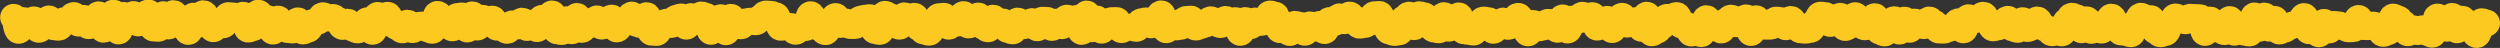 <?xml version="1.0" encoding="UTF-8"?><svg id="_レイヤー_2" xmlns="http://www.w3.org/2000/svg" viewBox="0 0 371.12 7.12"><rect x="0" y="0" width="371.12" height="7.12" fill="#333333" stroke="none"/><defs><style>.cls-1{fill:#fff;}.cls-2{fill:none;stroke:#fcc920;stroke-linecap:round;stroke-linejoin:round;stroke-width:4px;}</style></defs><g id="_レイヤー_1-2"><g><path class="cls-1" d="m369.12,3.43c-.37,0-.37-.2-.73-.2s-.37,1.89-.73,1.89-.37-.88-.73-.88-.37-.5-.73-.5-.37-.89-.73-.89-.37,1.57-.73,1.57-.36-1.98-.73-1.98-.37,1.75-.73,1.75-.36-1.27-.73-1.27-.37-.38-.73-.38-.37,2.55-.74,2.54-.37-.27-.73-.27-.37-.53-.73-.53-.37.41-.73.41-.37-.42-.73-.42-.37.59-.73.59-.36-1.39-.73-1.39-.37-.64-.73-.64-.37-.29-.73-.29-.37,2.17-.74,2.17-.37.25-.73.24-.37-.79-.73-.79-.37-.43-.73-.43-.37.22-.73.22-.37-.01-.73-.01-.37-1.19-.73-1.19-.37,1.49-.74,1.49-.37.04-.73.04-.37-.29-.73-.29-.37-.29-.73-.29-.37-.07-.73-.07-.37.83-.74.83-.37-1.13-.73-1.13-.37,1.69-.74,1.69-.37-1.3-.73-1.3-.37.84-.74.84-.36-2.1-.73-2.1-.37,1.11-.74,1.11-.37.09-.74.09-.37.25-.74.25-.37.43-.74.43-.37.27-.74.26-.37-1.73-.73-1.73-.37,1.31-.74,1.31-.37-1.79-.73-1.79-.37,1.81-.74,1.81-.37-1.83-.73-1.83-.37,2.53-.74,2.53-.37-.12-.74-.12-.37-.85-.73-.85-.37.86-.74.86-.37-1.88-.73-1.88-.37,1.78-.74,1.78-.37-.28-.73-.29-.37-.69-.73-.69-.37-.73-.73-.73-.37,1.84-.74,1.84-.36-2.18-.73-2.18-.37-.03-.73-.03-.37-.04-.73-.04-.37.52-.74.51-.37-.31-.73-.31-.37-.24-.73-.24-.37,1.06-.74,1.06-.37,1.23-.74,1.23-.37.19-.73.19-.37-.45-.73-.45-.36-1.79-.73-1.79-.37.05-.73.05-.37-.4-.73-.4-.37.93-.73.93-.37,1.66-.74,1.66-.37-.2-.73-.2-.37-.07-.73-.07-.37-1.23-.73-1.23-.37-.96-.73-.96-.37,1.33-.74,1.33-.37.59-.73.59-.37-.83-.73-.83-.37.87-.73.87-.36-1.55-.73-1.56-.37,1.47-.74,1.47-.36-1.77-.73-1.77-.37-.23-.73-.23-.37.74-.73.74-.37,1.72-.74,1.72-.37-.18-.73-.18-.37.16-.73.16-.37-.57-.73-.57-.37-.36-.73-.36-.37-.96-.73-.96-.37,1.01-.73,1.01-.37.25-.73.25-.37-1.15-.73-1.15-.37,1.28-.73,1.28-.37-.21-.73-.21-.36-1.27-.73-1.27-.37.67-.73.67-.37.43-.73.43-.37.15-.73.15-.37-1.05-.73-1.05-.37-.81-.73-.81-.37.53-.73.53-.37.17-.73.17-.37-.33-.73-.33-.37,1.79-.74,1.79-.37-1.19-.73-1.19-.37.64-.73.64-.37.34-.73.34-.37.25-.73.25-.37-.02-.73-.02-.37-1-.73-1-.37-.47-.73-.47-.37.84-.73.83-.37-.27-.73-.27-.37-.25-.73-.25-.37,1.06-.73,1.06-.37-1.35-.73-1.35-.37,1.62-.74,1.62-.36-1.68-.73-1.68-.37.4-.73.4-.37,1.55-.74,1.55-.37-.27-.73-.27-.36-2.13-.73-2.13-.37.98-.74.98-.37.51-.73.51-.37-.43-.73-.43-.37-1.21-.73-1.21-.37,1.41-.74,1.41-.37.33-.73.33-.37-1.65-.73-1.65-.37.54-.74.54-.37.51-.74.51-.37-1.15-.73-1.15-.37-.07-.73-.07-.37,1.04-.74,1.04-.37,1.06-.74,1.06-.37.12-.74.12-.37-.05-.73-.05-.37-.81-.73-.81-.37-.72-.73-.72-.37,1.08-.74,1.07-.37-.92-.73-.92-.37-.05-.74-.05-.37.88-.74.88-.37,0-.74,0-.37.01-.74,0-.37-1.08-.73-1.08-.37,2.03-.74,2.03-.37-2.17-.73-2.17-.37.59-.74.59-.37.28-.74.28-.37-.83-.74-.83-.37.49-.74.49-.37,1.26-.74,1.26-.37-.85-.73-.85-.37.12-.74.12-.37-.94-.73-.94-.37,2.21-.74,2.21-.37-.5-.73-.5-.37.41-.74.41-.37-1.12-.73-1.12-.37-.07-.74-.07-.37-1.39-.73-1.39-.37.26-.74.26-.37.02-.74.02-.37,1.28-.74,1.28-.37.62-.74.62-.37.37-.74.37-.36-2.61-.73-2.61-.37,1.95-.74,1.95-.37-1.16-.73-1.16-.37.38-.74.38-.37.15-.73.15-.37-1.15-.73-1.15-.37.69-.74.68-.37,1.29-.74,1.28-.37-1.51-.73-1.51-.37.54-.74.54-.37.61-.74.61-.37-1.7-.73-1.7-.37.54-.73.54-.37-.59-.73-.6-.37.75-.74.75-.37-.18-.73-.18-.37,1.62-.74,1.62-.36-1.79-.73-1.79-.37,1.68-.74,1.68-.37-.99-.73-.99-.37-.03-.73-.03-.37.7-.74.7-.37.12-.73.12-.37-.66-.73-.66-.37,1.39-.74,1.39-.37-1.39-.73-1.39-.37-1.05-.73-1.05-.37.55-.74.55-.37.93-.74.93-.37-.79-.73-.79-.37.59-.74.59-.37.78-.74.78-.37-1.42-.73-1.42-.37-.09-.73-.09-.37.52-.74.52-.37,1.25-.74,1.25-.37-.11-.73-.11-.37-.09-.73-.09-.36-2.19-.73-2.19-.37.63-.74.63-.37,1.19-.74,1.19-.37-1.86-.73-1.86-.37,2.1-.74,2.1-.37-.12-.74-.12-.37-.88-.73-.88-.37-1.07-.73-1.07-.37-.16-.74-.16-.37,1.76-.74,1.76-.37-1.7-.73-1.7-.37.53-.74.53-.37,1.94-.74,1.94-.37.09-.74.09-.37-.22-.74-.22-.37-.96-.74-.96-.37-1.48-.73-1.48-.37.04-.74.04-.37,1.13-.74,1.13-.37.31-.74.31-.37.1-.74.1-.37-.94-.74-.94-.37-.55-.74-.55-.37.83-.74.83-.37-.57-.74-.57-.37.82-.74.82-.37-.27-.74-.27-.37,1.48-.74,1.48-.37-.9-.73-.9-.37.55-.74.55-.37-.48-.73-.48-.37,1.08-.74,1.08-.37-1.01-.73-1.01-.37-.15-.74-.15-.37,1.2-.74,1.2-.37-.74-.73-.74-.37.31-.74.31-.36-2.14-.73-2.14-.37-.17-.73-.17-.37,1.13-.74,1.13-.37.11-.74.11-.37-.2-.73-.2-.37.7-.74.7-.37-.77-.73-.77-.37,1.75-.74,1.75-.37-1.74-.73-1.74-.37.38-.74.38-.37-.55-.73-.55-.37.75-.74.75-.37-.29-.73-.29-.37-.41-.73-.41-.37.6-.74.6-.37.22-.74.22-.37.25-.74.25-.37-1.17-.73-1.17-.37.06-.73.06-.37.99-.73.99-.37.1-.73.1-.37-.62-.73-.62-.37,1.04-.74,1.04-.36-2.35-.73-2.35-.37.87-.74.87-.37.76-.74.76-.37-.59-.73-.59-.37.13-.74.13-.37.97-.74.97-.37-.16-.74-.17-.37,0-.74,0-.37.36-.74.36-.37-1.34-.74-1.34-.37.02-.74.02-.37.44-.74.44-.37.96-.74.96-.37-1.65-.73-1.65-.37,1.45-.74,1.45-.36-2.19-.73-2.19-.37,2.58-.74,2.58-.37-1.92-.73-1.92-.37.45-.74.45-.37-.49-.73-.49-.37,1.11-.74,1.11-.37-.52-.73-.52-.37.78-.73.78-.37-1.04-.73-1.04-.37-.02-.73-.02-.37,1.11-.73,1.11-.37-.92-.73-.92-.37.47-.73.47-.37.16-.73.16-.37-.7-.73-.7-.37,1.45-.73,1.45-.37-.21-.73-.21-.36-1.1-.73-1.1-.37.18-.73.18-.37-.75-.73-.75-.37,1.57-.73,1.57-.37-.39-.73-.39-.36-1.5-.73-1.5-.37.91-.73.91-.37.41-.73.41-.36-1.53-.73-1.53-.37,1.23-.73,1.23-.37-.47-.73-.47-.37.96-.73.96-.36-1.47-.73-1.47-.37.06-.73.06-.37,1.43-.73,1.43-.37.87-.73.87-.37-.17-.73-.17-.37-.51-.73-.51-.36-1.68-.73-1.68-.37.72-.73.71-.37-.77-.73-.78-.37,1.53-.73,1.53-.37-.25-.73-.25-.37-1.18-.73-1.18-.37-.32-.73-.32-.37,2.53-.74,2.53-.37-.14-.73-.14-.36-1.89-.73-1.89-.37.08-.73.08-.37.16-.73.16-.37.91-.74.91-.37,0-.73,0-.37-.52-.73-.52-.37.36-.74.36-.37-1.16-.73-1.16-.37,1.04-.74,1.04-.37,1.19-.74,1.19-.37-.53-.74-.53-.37-.69-.74-.69-.37-1.28-.74-1.28-.37,1.9-.74,1.9-.37-.15-.74-.15-.37.7-.74.7-.37-.72-.74-.72-.37.05-.74.05-.37.07-.74.07-.37-1.7-.74-1.7-.37-.22-.74-.22-.37-.03-.74-.03-.37.61-.74.61-.37.52-.74.52-.37-.07-.74-.07-.37.1-.74.1-.37.58-.74.58-.37-.22-.74-.22-.37-1.03-.73-1.03-.37,2.14-.74,2.13-.37-2.08-.73-2.08-.37.49-.74.49-.37,1.53-.74,1.53-.36-2.22-.73-2.22-.37-.2-.73-.2-.37.94-.74.94-.37-.71-.73-.71-.37,1.42-.74,1.42-.37-1.35-.73-1.36-.37.19-.74.19-.37.92-.74.92-.37-.33-.73-.33-.37.53-.74.53-.37.99-.74.98-.37-.04-.74-.04-.36-2.43-.73-2.44-.37,1.33-.74,1.33-.37-.2-.74-.2-.37-1.22-.73-1.22-.37.97-.74.97-.37.31-.74.31-.37.77-.74.77-.37-1.6-.74-1.6-.37.54-.74.54-.37.64-.74.64-.37-1.06-.74-1.06-.37.81-.74.81-.37-.2-.74-.2-.37.94-.74.94-.37-1.92-.74-1.92-.37,2.12-.74,2.12-.37-1.63-.74-1.63-.37,1.74-.74,1.74-.37-.1-.74-.11-.37-2.49-.73-2.49-.37,1.4-.74,1.4-.37-.75-.74-.75-.37,1.52-.74,1.52-.37-.8-.74-.8-.37.64-.74.64-.37-.94-.74-.94-.37.72-.74.72-.37-.31-.74-.31-.37.95-.74.95-.37-.59-.74-.59-.37.12-.74.12-.37-1.19-.74-1.19-.37.61-.74.61-.37-.75-.74-.75-.37,1.31-.74,1.31-.37-1.8-.74-1.8-.37,2.09-.74,2.09-.37-1.93-.74-1.93-.37.08-.74.08-.37,1.68-.74,1.68-.37-1.27-.74-1.27-.37-.14-.74-.14-.37-.58-.74-.58-.37,2.35-.74,2.35-.37-.24-.74-.24-.37-.53-.74-.53-.37.07-.74.07-.37.6-.74.6-.37-.95-.74-.95-.37.98-.74.98-.37-.46-.74-.46-.37-.39-.74-.39-.37-1.3-.74-1.3-.37.61-.74.61-.37-.59-.74-.59-.37,2.35-.74,2.35-.37-1.57-.74-1.57-.37,1-.74,1-.37.36-.74.36-.37-.27-.74-.27-.37-.87-.74-.87-.37.64-.74.63-.37-.91-.74-.91-.37-.42-.74-.42-.37.08-.74.08-.37-.33-.73-.33-.37.79-.74.79-.37.21-.74.21-.37.99-.74.99-.37.26-.74.26-.37-1.49-.74-1.49-.37,1.34-.74,1.34-.37-.06-.74-.06-.37-.37-.74-.38-.37-1.16-.74-1.16-.37,1.77-.74,1.77-.37-1.82-.73-1.82-.37-.21-.74-.21-.37-.62-.74-.62-.37,2.15-.74,2.14-.37.21-.74.21-.37-2.05-.73-2.05-.37.51-.74.51-.37-.4-.74-.4-.37-.05-.74-.05-.37,1.36-.74,1.35-.37-.42-.74-.42-.37,1.01-.74,1-.37-1.4-.74-1.4-.37-.8-.74-.81-.37,1.55-.74,1.55-.37-1.19-.74-1.19-.37,2.26-.74,2.26-.37-1.64-.74-1.64-.37-.08-.74-.08-.37-.92-.74-.92-.37,1.83-.74,1.83-.37-1.67-.74-1.67-.37,2.01-.75,2.01-.37-.04-.74-.04-.37-2.23-.74-2.23-.37.61-.74.61-.37.87-.74.87-.37-1.24-.74-1.24-.37.63-.74.63-.37-.51-.74-.51-.37,2.31-.74,2.31-.37-2.64-.74-2.64-.37,1.5-.74,1.5-.37.88-.74.88-.37-2.13-.73-2.13-.37,1.24-.74,1.24-.37.36-.74.36-.37-1.07-.74-1.07-.37.69-.74.69-.37-1.11-.74-1.11-.37.76-.74.76-.37.01-.74.01-.37.95-.74.95-.37-.07-.74-.07-.37-1.15-.74-1.15-.37.89-.75.89-.37.64-.74.64-.37-1.39-.74-1.39-.37.85-.75.85-.37-.75-.75-.75-.38,1.44-.75,1.44-.37-1.92-.75-1.92"/><path class="cls-2" d="m369.12,3.43c-.37,0-.37-.2-.73-.2s-.37,1.89-.73,1.89-.37-.88-.73-.88-.37-.5-.73-.5-.37-.89-.73-.89-.37,1.57-.73,1.57-.36-1.98-.73-1.98-.37,1.75-.73,1.75-.36-1.27-.73-1.27-.37-.38-.73-.38-.37,2.55-.74,2.54-.37-.27-.73-.27-.37-.53-.73-.53-.37.41-.73.41-.37-.42-.73-.42-.37.59-.73.59-.36-1.39-.73-1.39-.37-.64-.73-.64-.37-.29-.73-.29-.37,2.17-.74,2.17-.37.25-.73.24-.37-.79-.73-.79-.37-.43-.73-.43-.37.22-.73.22-.37-.01-.73-.01-.37-1.19-.73-1.19-.37,1.49-.74,1.49-.37.04-.73.04-.37-.29-.73-.29-.37-.29-.73-.29-.37-.07-.73-.07-.37.83-.74.83-.37-1.13-.73-1.13-.37,1.69-.74,1.69-.37-1.3-.73-1.3-.37.84-.74.84-.36-2.1-.73-2.1-.37,1.11-.74,1.11-.37.09-.74.09-.37.25-.74.25-.37.43-.74.43-.37.27-.74.26-.37-1.73-.73-1.73-.37,1.31-.74,1.31-.37-1.79-.73-1.79-.37,1.81-.74,1.81-.37-1.83-.73-1.83-.37,2.53-.74,2.53-.37-.12-.74-.12-.37-.85-.73-.85-.37.86-.74.86-.37-1.88-.73-1.88-.37,1.78-.74,1.78-.37-.28-.73-.29-.37-.69-.73-.69-.37-.73-.73-.73-.37,1.84-.74,1.84-.36-2.18-.73-2.18-.37-.03-.73-.03-.37-.04-.73-.04-.37.52-.74.51-.37-.31-.73-.31-.37-.24-.73-.24-.37,1.06-.74,1.06-.37,1.23-.74,1.23-.37.19-.73.19-.37-.45-.73-.45-.36-1.79-.73-1.79-.37.05-.73.05-.37-.4-.73-.4-.37.93-.73.93-.37,1.66-.74,1.66-.37-.2-.73-.2-.37-.07-.73-.07-.37-1.23-.73-1.23-.37-.96-.73-.96-.37,1.33-.74,1.33-.37.59-.73.59-.37-.83-.73-.83-.37.87-.73.87-.36-1.55-.73-1.56-.37,1.47-.74,1.47-.36-1.77-.73-1.77-.37-.23-.73-.23-.37.74-.73.74-.37,1.72-.74,1.72-.37-.18-.73-.18-.37.16-.73.16-.37-.57-.73-.57-.37-.36-.73-.36-.37-.96-.73-.96-.37,1.01-.73,1.01-.37.25-.73.25-.37-1.15-.73-1.15-.37,1.28-.73,1.28-.37-.21-.73-.21-.36-1.27-.73-1.27-.37.67-.73.67-.37.43-.73.43-.37.15-.73.15-.37-1.05-.73-1.05-.37-.81-.73-.81-.37.53-.73.53-.37.17-.73.17-.37-.33-.73-.33-.37,1.79-.74,1.79-.37-1.19-.73-1.19-.37.64-.73.64-.37.34-.73.34-.37.25-.73.25-.37-.02-.73-.02-.37-1-.73-1-.37-.47-.73-.47-.37.84-.73.83-.37-.27-.73-.27-.37-.25-.73-.25-.37,1.06-.73,1.06-.37-1.35-.73-1.35-.37,1.62-.74,1.62-.36-1.68-.73-1.68-.37.4-.73.4-.37,1.55-.74,1.55-.37-.27-.73-.27-.36-2.13-.73-2.13-.37.98-.74.98-.37.51-.73.51-.37-.43-.73-.43-.37-1.21-.73-1.21-.37,1.41-.74,1.41-.37.33-.73.33-.37-1.65-.73-1.65-.37.54-.74.54-.37.51-.74.51-.37-1.15-.73-1.15-.37-.07-.73-.07-.37,1.04-.74,1.04-.37,1.06-.74,1.06-.37.12-.74.12-.37-.05-.73-.05-.37-.81-.73-.81-.37-.72-.73-.72-.37,1.08-.74,1.07-.37-.92-.73-.92-.37-.05-.74-.05-.37.88-.74.88-.37,0-.74,0-.37.01-.74,0-.37-1.08-.73-1.08-.37,2.03-.74,2.03-.37-2.17-.73-2.17-.37.59-.74.59-.37.28-.74.28-.37-.83-.74-.83-.37.49-.74.49-.37,1.26-.74,1.26-.37-.85-.73-.85-.37.12-.74.12-.37-.94-.73-.94-.37,2.21-.74,2.21-.37-.5-.73-.5-.37.41-.74.41-.37-1.12-.73-1.12-.37-.07-.74-.07-.37-1.39-.73-1.39-.37.26-.74.26-.37.02-.74.02-.37,1.28-.74,1.28-.37.62-.74.62-.37.37-.74.37-.36-2.61-.73-2.61-.37,1.95-.74,1.95-.37-1.16-.73-1.16-.37.38-.74.38-.37.15-.73.15-.37-1.15-.73-1.15-.37.69-.74.68-.37,1.29-.74,1.28-.37-1.51-.73-1.51-.37.54-.74.54-.37.61-.74.61-.37-1.7-.73-1.7-.37.54-.73.54-.37-.59-.73-.6-.37.75-.74.75-.37-.18-.73-.18-.37,1.62-.74,1.62-.36-1.79-.73-1.79-.37,1.68-.74,1.68-.37-.99-.73-.99-.37-.03-.73-.03-.37.7-.74.7-.37.12-.73.12-.37-.66-.73-.66-.37,1.39-.74,1.39-.37-1.39-.73-1.39-.37-1.05-.73-1.05-.37.55-.74.55-.37.93-.74.93-.37-.79-.73-.79-.37.59-.74.59-.37.78-.74.78-.37-1.42-.73-1.42-.37-.09-.73-.09-.37.52-.74.52-.37,1.25-.74,1.25-.37-.11-.73-.11-.37-.09-.73-.09-.36-2.19-.73-2.19-.37.63-.74.63-.37,1.19-.74,1.19-.37-1.86-.73-1.86-.37,2.1-.74,2.1-.37-.12-.74-.12-.37-.88-.73-.88-.37-1.07-.73-1.07-.37-.16-.74-.16-.37,1.76-.74,1.76-.37-1.7-.73-1.7-.37.53-.74.53-.37,1.94-.74,1.94-.37.09-.74.09-.37-.22-.74-.22-.37-.96-.74-.96-.37-1.48-.73-1.48-.37.04-.74.04-.37,1.13-.74,1.13-.37.31-.74.31-.37.1-.74.1-.37-.94-.74-.94-.37-.55-.74-.55-.37.83-.74.83-.37-.57-.74-.57-.37.82-.74.82-.37-.27-.74-.27-.37,1.48-.74,1.48-.37-.9-.73-.9-.37.55-.74.55-.37-.48-.73-.48-.37,1.08-.74,1.08-.37-1.01-.73-1.01-.37-.15-.74-.15-.37,1.2-.74,1.2-.37-.74-.73-.74-.37.31-.74.31-.36-2.14-.73-2.14-.37-.17-.73-.17-.37,1.13-.74,1.13-.37.11-.74.11-.37-.2-.73-.2-.37.7-.74.7-.37-.77-.73-.77-.37,1.75-.74,1.75-.37-1.74-.73-1.74-.37.38-.74.38-.37-.55-.73-.55-.37.75-.74.75-.37-.29-.73-.29-.37-.41-.73-.41-.37.6-.74.6-.37.22-.74.22-.37.25-.74.25-.37-1.17-.73-1.17-.37.06-.73.06-.37.99-.73.99-.37.1-.73.1-.37-.62-.73-.62-.37,1.04-.74,1.04-.36-2.35-.73-2.35-.37.87-.74.87-.37.76-.74.76-.37-.59-.73-.59-.37.13-.74.13-.37.97-.74.97-.37-.16-.74-.17-.37,0-.74,0-.37.36-.74.36-.37-1.34-.74-1.34-.37.02-.74.02-.37.44-.74.44-.37.96-.74.96-.37-1.65-.73-1.65-.37,1.45-.74,1.45-.36-2.19-.73-2.19-.37,2.58-.74,2.58-.37-1.92-.73-1.92-.37.45-.74.45-.37-.49-.73-.49-.37,1.11-.74,1.11-.37-.52-.73-.52-.37.78-.73.78-.37-1.04-.73-1.04-.37-.02-.73-.02-.37,1.11-.73,1.11-.37-.92-.73-.92-.37.47-.73.47-.37.16-.73.16-.37-.7-.73-.7-.37,1.45-.73,1.45-.37-.21-.73-.21-.36-1.1-.73-1.1-.37.18-.73.18-.37-.75-.73-.75-.37,1.57-.73,1.57-.37-.39-.73-.39-.36-1.5-.73-1.5-.37.91-.73.91-.37.41-.73.41-.36-1.53-.73-1.53-.37,1.23-.73,1.23-.37-.47-.73-.47-.37.96-.73.96-.36-1.47-.73-1.47-.37.06-.73.06-.37,1.43-.73,1.43-.37.87-.73.87-.37-.17-.73-.17-.37-.51-.73-.51-.36-1.68-.73-1.68-.37.72-.73.71-.37-.77-.73-.78-.37,1.53-.73,1.53-.37-.25-.73-.25-.37-1.18-.73-1.18-.37-.32-.73-.32-.37,2.53-.74,2.53-.37-.14-.73-.14-.36-1.89-.73-1.89-.37.08-.73.08-.37.16-.73.16-.37.91-.74.91-.37,0-.73,0-.37-.52-.73-.52-.37.36-.74.36-.37-1.16-.73-1.16-.37,1.04-.74,1.04-.37,1.19-.74,1.19-.37-.53-.74-.53-.37-.69-.74-.69-.37-1.28-.74-1.28-.37,1.9-.74,1.9-.37-.15-.74-.15-.37.7-.74.7-.37-.72-.74-.72-.37.05-.74.05-.37.07-.74.07-.37-1.7-.74-1.7-.37-.22-.74-.22-.37-.03-.74-.03-.37.61-.74.61-.37.52-.74.52-.37-.07-.74-.07-.37.1-.74.1-.37.58-.74.58-.37-.22-.74-.22-.37-1.03-.73-1.03-.37,2.14-.74,2.13-.37-2.08-.73-2.08-.37.49-.74.49-.37,1.53-.74,1.53-.36-2.22-.73-2.22-.37-.2-.73-.2-.37.94-.74.94-.37-.71-.73-.71-.37,1.42-.74,1.42-.37-1.35-.73-1.36-.37.19-.74.19-.37.92-.74.92-.37-.33-.73-.33-.37.53-.74.53-.37.99-.74.98-.37-.04-.74-.04-.36-2.43-.73-2.44-.37,1.33-.74,1.33-.37-.2-.74-.2-.37-1.22-.73-1.22-.37.97-.74.97-.37.31-.74.31-.37.77-.74.77-.37-1.6-.74-1.6-.37.54-.74.54-.37.64-.74.64-.37-1.06-.74-1.06-.37.81-.74.81-.37-.2-.74-.2-.37.94-.74.94-.37-1.92-.74-1.92-.37,2.12-.74,2.12-.37-1.63-.74-1.63-.37,1.74-.74,1.74-.37-.1-.74-.11-.37-2.49-.73-2.49-.37,1.4-.74,1.4-.37-.75-.74-.75-.37,1.52-.74,1.52-.37-.8-.74-.8-.37.64-.74.64-.37-.94-.74-.94-.37.72-.74.72-.37-.31-.74-.31-.37.95-.74.95-.37-.59-.74-.59-.37.12-.74.12-.37-1.19-.74-1.19-.37.61-.74.61-.37-.75-.74-.75-.37,1.31-.74,1.31-.37-1.8-.74-1.8-.37,2.09-.74,2.09-.37-1.93-.74-1.93-.37.08-.74.08-.37,1.68-.74,1.68-.37-1.27-.74-1.27-.37-.14-.74-.14-.37-.58-.74-.58-.37,2.35-.74,2.35-.37-.24-.74-.24-.37-.53-.74-.53-.37.07-.74.07-.37.6-.74.6-.37-.95-.74-.95-.37.98-.74.98-.37-.46-.74-.46-.37-.39-.74-.39-.37-1.3-.74-1.3-.37.61-.74.61-.37-.59-.74-.59-.37,2.35-.74,2.35-.37-1.57-.74-1.57-.37,1-.74,1-.37.36-.74.36-.37-.27-.74-.27-.37-.87-.74-.87-.37.64-.74.63-.37-.91-.74-.91-.37-.42-.74-.42-.37.08-.74.08-.37-.33-.73-.33-.37.79-.74.79-.37.21-.74.21-.37.99-.74.99-.37.26-.74.26-.37-1.49-.74-1.49-.37,1.34-.74,1.34-.37-.06-.74-.06-.37-.37-.74-.38-.37-1.16-.74-1.16-.37,1.77-.74,1.77-.37-1.82-.73-1.82-.37-.21-.74-.21-.37-.62-.74-.62-.37,2.15-.74,2.14-.37.21-.74.21-.37-2.05-.73-2.05-.37.51-.74.51-.37-.4-.74-.4-.37-.05-.74-.05-.37,1.36-.74,1.35-.37-.42-.74-.42-.37,1.01-.74,1-.37-1.4-.74-1.4-.37-.8-.74-.81-.37,1.55-.74,1.55-.37-1.19-.74-1.19-.37,2.26-.74,2.26-.37-1.64-.74-1.64-.37-.08-.74-.08-.37-.92-.74-.92-.37,1.83-.74,1.83-.37-1.67-.74-1.67-.37,2.01-.75,2.01-.37-.04-.74-.04-.37-2.23-.74-2.23-.37.61-.74.61-.37.87-.74.87-.37-1.24-.74-1.24-.37.63-.74.63-.37-.51-.74-.51-.37,2.31-.74,2.31-.37-2.64-.74-2.64-.37,1.5-.74,1.5-.37.88-.74.88-.37-2.13-.73-2.13-.37,1.24-.74,1.24-.37.36-.74.36-.37-1.07-.74-1.07-.37.69-.74.69-.37-1.11-.74-1.11-.37.76-.74.76-.37.01-.74.01-.37.95-.74.95-.37-.07-.74-.07-.37-1.15-.74-1.15-.37.89-.75.89-.37.64-.74.64-.37-1.39-.74-1.39-.37.85-.75.85-.37-.75-.75-.75-.38,1.44-.75,1.44-.37-1.92-.75-1.92"/></g></g></svg>